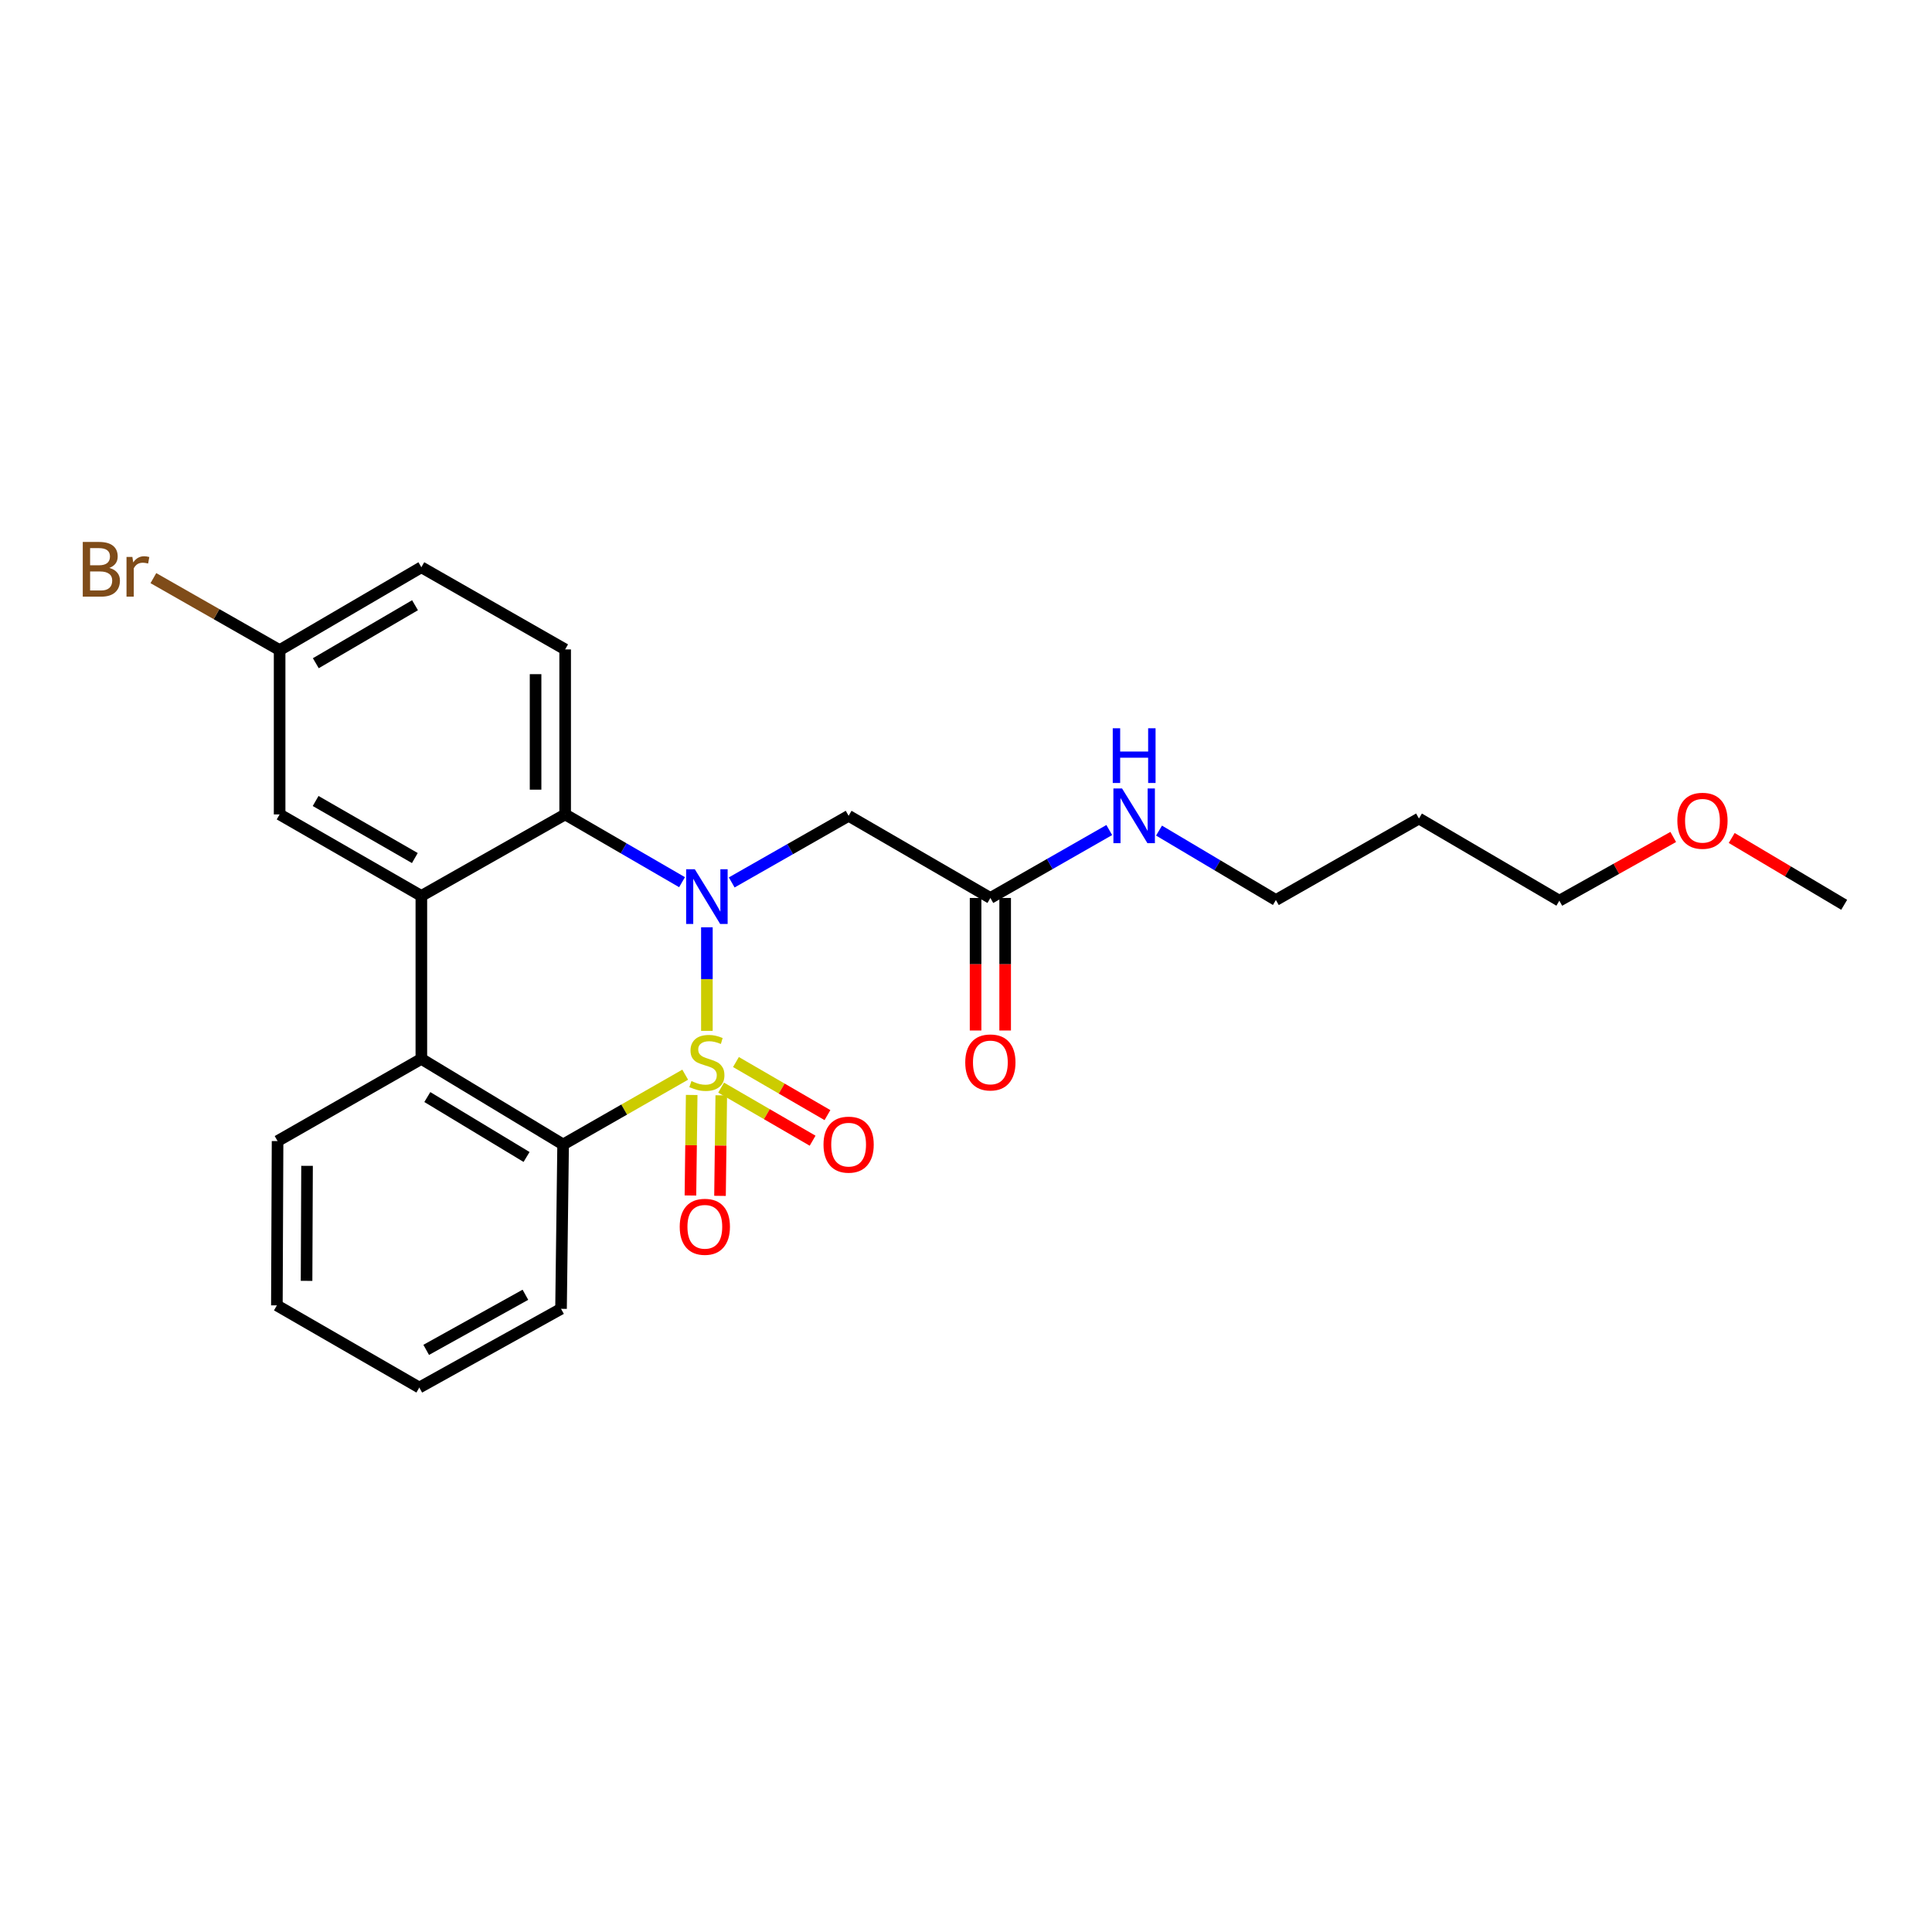 <?xml version='1.0' encoding='iso-8859-1'?>
<svg version='1.1' baseProfile='full'
              xmlns='http://www.w3.org/2000/svg'
                      xmlns:rdkit='http://www.rdkit.org/xml'
                      xmlns:xlink='http://www.w3.org/1999/xlink'
                  xml:space='preserve'
width='1000px' height='1000px' viewBox='0 0 1000 1000'>
<!-- END OF HEADER -->
<rect style='opacity:1.0;fill:#FFFFFF;stroke:none' width='1000' height='1000' x='0' y='0'> </rect>
<path class='bond-0' d='M 365.884,533.572 L 365.884,506.771' style='fill:none;fill-rule:evenodd;stroke:#CCCC00;stroke-width:6px;stroke-linecap:butt;stroke-linejoin:miter;stroke-opacity:1' />
<path class='bond-0' d='M 365.884,506.771 L 365.884,479.97' style='fill:none;fill-rule:evenodd;stroke:#0000FF;stroke-width:6px;stroke-linecap:butt;stroke-linejoin:miter;stroke-opacity:1' />
<path class='bond-1' d='M 354.661,556.253 L 323.065,574.319' style='fill:none;fill-rule:evenodd;stroke:#CCCC00;stroke-width:6px;stroke-linecap:butt;stroke-linejoin:miter;stroke-opacity:1' />
<path class='bond-1' d='M 323.065,574.319 L 291.469,592.386' style='fill:none;fill-rule:evenodd;stroke:#000000;stroke-width:6px;stroke-linecap:butt;stroke-linejoin:miter;stroke-opacity:1' />
<path class='bond-6' d='M 373.243,562.955 L 396.925,576.69' style='fill:none;fill-rule:evenodd;stroke:#CCCC00;stroke-width:6px;stroke-linecap:butt;stroke-linejoin:miter;stroke-opacity:1' />
<path class='bond-6' d='M 396.925,576.69 L 420.607,590.426' style='fill:none;fill-rule:evenodd;stroke:#FF0000;stroke-width:6px;stroke-linecap:butt;stroke-linejoin:miter;stroke-opacity:1' />
<path class='bond-6' d='M 380.926,549.71 L 404.608,563.445' style='fill:none;fill-rule:evenodd;stroke:#CCCC00;stroke-width:6px;stroke-linecap:butt;stroke-linejoin:miter;stroke-opacity:1' />
<path class='bond-6' d='M 404.608,563.445 L 428.289,577.181' style='fill:none;fill-rule:evenodd;stroke:#FF0000;stroke-width:6px;stroke-linecap:butt;stroke-linejoin:miter;stroke-opacity:1' />
<path class='bond-7' d='M 358.017,566.747 L 357.691,592.766' style='fill:none;fill-rule:evenodd;stroke:#CCCC00;stroke-width:6px;stroke-linecap:butt;stroke-linejoin:miter;stroke-opacity:1' />
<path class='bond-7' d='M 357.691,592.766 L 357.366,618.784' style='fill:none;fill-rule:evenodd;stroke:#FF0000;stroke-width:6px;stroke-linecap:butt;stroke-linejoin:miter;stroke-opacity:1' />
<path class='bond-7' d='M 373.327,566.938 L 373.002,592.957' style='fill:none;fill-rule:evenodd;stroke:#CCCC00;stroke-width:6px;stroke-linecap:butt;stroke-linejoin:miter;stroke-opacity:1' />
<path class='bond-7' d='M 373.002,592.957 L 372.677,618.975' style='fill:none;fill-rule:evenodd;stroke:#FF0000;stroke-width:6px;stroke-linecap:butt;stroke-linejoin:miter;stroke-opacity:1' />
<path class='bond-2' d='M 353.024,456.617 L 322.774,439.079' style='fill:none;fill-rule:evenodd;stroke:#0000FF;stroke-width:6px;stroke-linecap:butt;stroke-linejoin:miter;stroke-opacity:1' />
<path class='bond-2' d='M 322.774,439.079 L 292.524,421.54' style='fill:none;fill-rule:evenodd;stroke:#000000;stroke-width:6px;stroke-linecap:butt;stroke-linejoin:miter;stroke-opacity:1' />
<path class='bond-5' d='M 378.735,456.749 L 408.99,439.506' style='fill:none;fill-rule:evenodd;stroke:#0000FF;stroke-width:6px;stroke-linecap:butt;stroke-linejoin:miter;stroke-opacity:1' />
<path class='bond-5' d='M 408.99,439.506 L 439.245,422.263' style='fill:none;fill-rule:evenodd;stroke:#000000;stroke-width:6px;stroke-linecap:butt;stroke-linejoin:miter;stroke-opacity:1' />
<path class='bond-4' d='M 291.469,592.386 L 218.092,548.075' style='fill:none;fill-rule:evenodd;stroke:#000000;stroke-width:6px;stroke-linecap:butt;stroke-linejoin:miter;stroke-opacity:1' />
<path class='bond-4' d='M 272.547,598.846 L 221.183,567.829' style='fill:none;fill-rule:evenodd;stroke:#000000;stroke-width:6px;stroke-linecap:butt;stroke-linejoin:miter;stroke-opacity:1' />
<path class='bond-16' d='M 291.469,592.386 L 290.389,677.442' style='fill:none;fill-rule:evenodd;stroke:#000000;stroke-width:6px;stroke-linecap:butt;stroke-linejoin:miter;stroke-opacity:1' />
<path class='bond-9' d='M 292.524,421.54 L 292.524,336.135' style='fill:none;fill-rule:evenodd;stroke:#000000;stroke-width:6px;stroke-linecap:butt;stroke-linejoin:miter;stroke-opacity:1' />
<path class='bond-9' d='M 277.212,408.729 L 277.212,348.945' style='fill:none;fill-rule:evenodd;stroke:#000000;stroke-width:6px;stroke-linecap:butt;stroke-linejoin:miter;stroke-opacity:1' />
<path class='bond-25' d='M 292.524,421.54 L 218.092,463.724' style='fill:none;fill-rule:evenodd;stroke:#000000;stroke-width:6px;stroke-linecap:butt;stroke-linejoin:miter;stroke-opacity:1' />
<path class='bond-3' d='M 218.092,463.724 L 218.092,548.075' style='fill:none;fill-rule:evenodd;stroke:#000000;stroke-width:6px;stroke-linecap:butt;stroke-linejoin:miter;stroke-opacity:1' />
<path class='bond-10' d='M 218.092,463.724 L 144.731,421.54' style='fill:none;fill-rule:evenodd;stroke:#000000;stroke-width:6px;stroke-linecap:butt;stroke-linejoin:miter;stroke-opacity:1' />
<path class='bond-10' d='M 214.72,444.123 L 163.368,414.594' style='fill:none;fill-rule:evenodd;stroke:#000000;stroke-width:6px;stroke-linecap:butt;stroke-linejoin:miter;stroke-opacity:1' />
<path class='bond-17' d='M 218.092,548.075 L 143.668,590.616' style='fill:none;fill-rule:evenodd;stroke:#000000;stroke-width:6px;stroke-linecap:butt;stroke-linejoin:miter;stroke-opacity:1' />
<path class='bond-8' d='M 439.245,422.263 L 512.614,464.788' style='fill:none;fill-rule:evenodd;stroke:#000000;stroke-width:6px;stroke-linecap:butt;stroke-linejoin:miter;stroke-opacity:1' />
<path class='bond-11' d='M 504.958,464.788 L 504.958,499.089' style='fill:none;fill-rule:evenodd;stroke:#000000;stroke-width:6px;stroke-linecap:butt;stroke-linejoin:miter;stroke-opacity:1' />
<path class='bond-11' d='M 504.958,499.089 L 504.958,533.39' style='fill:none;fill-rule:evenodd;stroke:#FF0000;stroke-width:6px;stroke-linecap:butt;stroke-linejoin:miter;stroke-opacity:1' />
<path class='bond-11' d='M 520.27,464.788 L 520.27,499.089' style='fill:none;fill-rule:evenodd;stroke:#000000;stroke-width:6px;stroke-linecap:butt;stroke-linejoin:miter;stroke-opacity:1' />
<path class='bond-11' d='M 520.27,499.089 L 520.27,533.39' style='fill:none;fill-rule:evenodd;stroke:#FF0000;stroke-width:6px;stroke-linecap:butt;stroke-linejoin:miter;stroke-opacity:1' />
<path class='bond-12' d='M 512.614,464.788 L 543.384,447.206' style='fill:none;fill-rule:evenodd;stroke:#000000;stroke-width:6px;stroke-linecap:butt;stroke-linejoin:miter;stroke-opacity:1' />
<path class='bond-12' d='M 543.384,447.206 L 574.155,429.624' style='fill:none;fill-rule:evenodd;stroke:#0000FF;stroke-width:6px;stroke-linecap:butt;stroke-linejoin:miter;stroke-opacity:1' />
<path class='bond-14' d='M 292.524,336.135 L 218.092,293.61' style='fill:none;fill-rule:evenodd;stroke:#000000;stroke-width:6px;stroke-linecap:butt;stroke-linejoin:miter;stroke-opacity:1' />
<path class='bond-13' d='M 144.731,421.54 L 144.731,336.492' style='fill:none;fill-rule:evenodd;stroke:#000000;stroke-width:6px;stroke-linecap:butt;stroke-linejoin:miter;stroke-opacity:1' />
<path class='bond-20' d='M 599.911,429.912 L 630.154,447.881' style='fill:none;fill-rule:evenodd;stroke:#0000FF;stroke-width:6px;stroke-linecap:butt;stroke-linejoin:miter;stroke-opacity:1' />
<path class='bond-20' d='M 630.154,447.881 L 660.398,465.851' style='fill:none;fill-rule:evenodd;stroke:#000000;stroke-width:6px;stroke-linecap:butt;stroke-linejoin:miter;stroke-opacity:1' />
<path class='bond-15' d='M 144.731,336.492 L 112.061,317.866' style='fill:none;fill-rule:evenodd;stroke:#000000;stroke-width:6px;stroke-linecap:butt;stroke-linejoin:miter;stroke-opacity:1' />
<path class='bond-15' d='M 112.061,317.866 L 79.39,299.241' style='fill:none;fill-rule:evenodd;stroke:#7F4C19;stroke-width:6px;stroke-linecap:butt;stroke-linejoin:miter;stroke-opacity:1' />
<path class='bond-27' d='M 144.731,336.492 L 218.092,293.61' style='fill:none;fill-rule:evenodd;stroke:#000000;stroke-width:6px;stroke-linecap:butt;stroke-linejoin:miter;stroke-opacity:1' />
<path class='bond-27' d='M 163.462,343.279 L 214.815,313.262' style='fill:none;fill-rule:evenodd;stroke:#000000;stroke-width:6px;stroke-linecap:butt;stroke-linejoin:miter;stroke-opacity:1' />
<path class='bond-23' d='M 290.389,677.442 L 217.028,718.189' style='fill:none;fill-rule:evenodd;stroke:#000000;stroke-width:6px;stroke-linecap:butt;stroke-linejoin:miter;stroke-opacity:1' />
<path class='bond-23' d='M 271.95,670.169 L 220.598,698.691' style='fill:none;fill-rule:evenodd;stroke:#000000;stroke-width:6px;stroke-linecap:butt;stroke-linejoin:miter;stroke-opacity:1' />
<path class='bond-26' d='M 143.668,590.616 L 143.311,675.665' style='fill:none;fill-rule:evenodd;stroke:#000000;stroke-width:6px;stroke-linecap:butt;stroke-linejoin:miter;stroke-opacity:1' />
<path class='bond-26' d='M 158.926,603.438 L 158.676,662.972' style='fill:none;fill-rule:evenodd;stroke:#000000;stroke-width:6px;stroke-linecap:butt;stroke-linejoin:miter;stroke-opacity:1' />
<path class='bond-18' d='M 734.456,423.667 L 660.398,465.851' style='fill:none;fill-rule:evenodd;stroke:#000000;stroke-width:6px;stroke-linecap:butt;stroke-linejoin:miter;stroke-opacity:1' />
<path class='bond-21' d='M 734.456,423.667 L 807.11,466.2' style='fill:none;fill-rule:evenodd;stroke:#000000;stroke-width:6px;stroke-linecap:butt;stroke-linejoin:miter;stroke-opacity:1' />
<path class='bond-19' d='M 866.071,433.209 L 836.591,449.704' style='fill:none;fill-rule:evenodd;stroke:#FF0000;stroke-width:6px;stroke-linecap:butt;stroke-linejoin:miter;stroke-opacity:1' />
<path class='bond-19' d='M 836.591,449.704 L 807.11,466.2' style='fill:none;fill-rule:evenodd;stroke:#000000;stroke-width:6px;stroke-linecap:butt;stroke-linejoin:miter;stroke-opacity:1' />
<path class='bond-22' d='M 896.327,433.738 L 925.436,451.032' style='fill:none;fill-rule:evenodd;stroke:#FF0000;stroke-width:6px;stroke-linecap:butt;stroke-linejoin:miter;stroke-opacity:1' />
<path class='bond-22' d='M 925.436,451.032 L 954.545,468.326' style='fill:none;fill-rule:evenodd;stroke:#000000;stroke-width:6px;stroke-linecap:butt;stroke-linejoin:miter;stroke-opacity:1' />
<path class='bond-24' d='M 217.028,718.189 L 143.311,675.665' style='fill:none;fill-rule:evenodd;stroke:#000000;stroke-width:6px;stroke-linecap:butt;stroke-linejoin:miter;stroke-opacity:1' />
<path  class='atom-0' d='M 357.884 559.556
Q 358.204 559.676, 359.524 560.236
Q 360.844 560.796, 362.284 561.156
Q 363.764 561.476, 365.204 561.476
Q 367.884 561.476, 369.444 560.196
Q 371.004 558.876, 371.004 556.596
Q 371.004 555.036, 370.204 554.076
Q 369.444 553.116, 368.244 552.596
Q 367.044 552.076, 365.044 551.476
Q 362.524 550.716, 361.004 549.996
Q 359.524 549.276, 358.444 547.756
Q 357.404 546.236, 357.404 543.676
Q 357.404 540.116, 359.804 537.916
Q 362.244 535.716, 367.044 535.716
Q 370.324 535.716, 374.044 537.276
L 373.124 540.356
Q 369.724 538.956, 367.164 538.956
Q 364.404 538.956, 362.884 540.116
Q 361.364 541.236, 361.404 543.196
Q 361.404 544.716, 362.164 545.636
Q 362.964 546.556, 364.084 547.076
Q 365.244 547.596, 367.164 548.196
Q 369.724 548.996, 371.244 549.796
Q 372.764 550.596, 373.844 552.236
Q 374.964 553.836, 374.964 556.596
Q 374.964 560.516, 372.324 562.636
Q 369.724 564.716, 365.364 564.716
Q 362.844 564.716, 360.924 564.156
Q 359.044 563.636, 356.804 562.716
L 357.884 559.556
' fill='#CCCC00'/>
<path  class='atom-1' d='M 359.624 449.913
L 368.904 464.913
Q 369.824 466.393, 371.304 469.073
Q 372.784 471.753, 372.864 471.913
L 372.864 449.913
L 376.624 449.913
L 376.624 478.233
L 372.744 478.233
L 362.784 461.833
Q 361.624 459.913, 360.384 457.713
Q 359.184 455.513, 358.824 454.833
L 358.824 478.233
L 355.144 478.233
L 355.144 449.913
L 359.624 449.913
' fill='#0000FF'/>
<path  class='atom-7' d='M 426.245 592.466
Q 426.245 585.666, 429.605 581.866
Q 432.965 578.066, 439.245 578.066
Q 445.525 578.066, 448.885 581.866
Q 452.245 585.666, 452.245 592.466
Q 452.245 599.346, 448.845 603.266
Q 445.445 607.146, 439.245 607.146
Q 433.005 607.146, 429.605 603.266
Q 426.245 599.386, 426.245 592.466
M 439.245 603.946
Q 443.565 603.946, 445.885 601.066
Q 448.245 598.146, 448.245 592.466
Q 448.245 586.906, 445.885 584.106
Q 443.565 581.266, 439.245 581.266
Q 434.925 581.266, 432.565 584.066
Q 430.245 586.866, 430.245 592.466
Q 430.245 598.186, 432.565 601.066
Q 434.925 603.946, 439.245 603.946
' fill='#FF0000'/>
<path  class='atom-8' d='M 351.821 634.981
Q 351.821 628.181, 355.181 624.381
Q 358.541 620.581, 364.821 620.581
Q 371.101 620.581, 374.461 624.381
Q 377.821 628.181, 377.821 634.981
Q 377.821 641.861, 374.421 645.781
Q 371.021 649.661, 364.821 649.661
Q 358.581 649.661, 355.181 645.781
Q 351.821 641.901, 351.821 634.981
M 364.821 646.461
Q 369.141 646.461, 371.461 643.581
Q 373.821 640.661, 373.821 634.981
Q 373.821 629.421, 371.461 626.621
Q 369.141 623.781, 364.821 623.781
Q 360.501 623.781, 358.141 626.581
Q 355.821 629.381, 355.821 634.981
Q 355.821 640.701, 358.141 643.581
Q 360.501 646.461, 364.821 646.461
' fill='#FF0000'/>
<path  class='atom-12' d='M 499.614 549.916
Q 499.614 543.116, 502.974 539.316
Q 506.334 535.516, 512.614 535.516
Q 518.894 535.516, 522.254 539.316
Q 525.614 543.116, 525.614 549.916
Q 525.614 556.796, 522.214 560.716
Q 518.814 564.596, 512.614 564.596
Q 506.374 564.596, 502.974 560.716
Q 499.614 556.836, 499.614 549.916
M 512.614 561.396
Q 516.934 561.396, 519.254 558.516
Q 521.614 555.596, 521.614 549.916
Q 521.614 544.356, 519.254 541.556
Q 516.934 538.716, 512.614 538.716
Q 508.294 538.716, 505.934 541.516
Q 503.614 544.316, 503.614 549.916
Q 503.614 555.636, 505.934 558.516
Q 508.294 561.396, 512.614 561.396
' fill='#FF0000'/>
<path  class='atom-13' d='M 580.777 408.103
L 590.057 423.103
Q 590.977 424.583, 592.457 427.263
Q 593.937 429.943, 594.017 430.103
L 594.017 408.103
L 597.777 408.103
L 597.777 436.423
L 593.897 436.423
L 583.937 420.023
Q 582.777 418.103, 581.537 415.903
Q 580.337 413.703, 579.977 413.023
L 579.977 436.423
L 576.297 436.423
L 576.297 408.103
L 580.777 408.103
' fill='#0000FF'/>
<path  class='atom-13' d='M 575.957 376.951
L 579.797 376.951
L 579.797 388.991
L 594.277 388.991
L 594.277 376.951
L 598.117 376.951
L 598.117 405.271
L 594.277 405.271
L 594.277 392.191
L 579.797 392.191
L 579.797 405.271
L 575.957 405.271
L 575.957 376.951
' fill='#0000FF'/>
<path  class='atom-16' d='M 56.599 293.954
Q 59.319 294.714, 60.679 296.394
Q 62.08 298.034, 62.08 300.474
Q 62.08 304.394, 59.559 306.634
Q 57.08 308.834, 52.359 308.834
L 42.84 308.834
L 42.84 280.514
L 51.2 280.514
Q 56.039 280.514, 58.48 282.474
Q 60.919 284.434, 60.919 288.034
Q 60.919 292.314, 56.599 293.954
M 46.639 283.714
L 46.639 292.594
L 51.2 292.594
Q 53.999 292.594, 55.44 291.474
Q 56.919 290.314, 56.919 288.034
Q 56.919 283.714, 51.2 283.714
L 46.639 283.714
M 52.359 305.634
Q 55.12 305.634, 56.599 304.314
Q 58.08 302.994, 58.08 300.474
Q 58.08 298.154, 56.44 296.994
Q 54.84 295.794, 51.76 295.794
L 46.639 295.794
L 46.639 305.634
L 52.359 305.634
' fill='#7F4C19'/>
<path  class='atom-16' d='M 68.519 288.274
L 68.96 291.114
Q 71.12 287.914, 74.639 287.914
Q 75.76 287.914, 77.279 288.314
L 76.68 291.674
Q 74.96 291.274, 73.999 291.274
Q 72.32 291.274, 71.2 291.954
Q 70.12 292.594, 69.24 294.154
L 69.24 308.834
L 65.48 308.834
L 65.48 288.274
L 68.519 288.274
' fill='#7F4C19'/>
<path  class='atom-20' d='M 868.194 424.827
Q 868.194 418.027, 871.554 414.227
Q 874.914 410.427, 881.194 410.427
Q 887.474 410.427, 890.834 414.227
Q 894.194 418.027, 894.194 424.827
Q 894.194 431.707, 890.794 435.627
Q 887.394 439.507, 881.194 439.507
Q 874.954 439.507, 871.554 435.627
Q 868.194 431.747, 868.194 424.827
M 881.194 436.307
Q 885.514 436.307, 887.834 433.427
Q 890.194 430.507, 890.194 424.827
Q 890.194 419.267, 887.834 416.467
Q 885.514 413.627, 881.194 413.627
Q 876.874 413.627, 874.514 416.427
Q 872.194 419.227, 872.194 424.827
Q 872.194 430.547, 874.514 433.427
Q 876.874 436.307, 881.194 436.307
' fill='#FF0000'/>
</svg>
